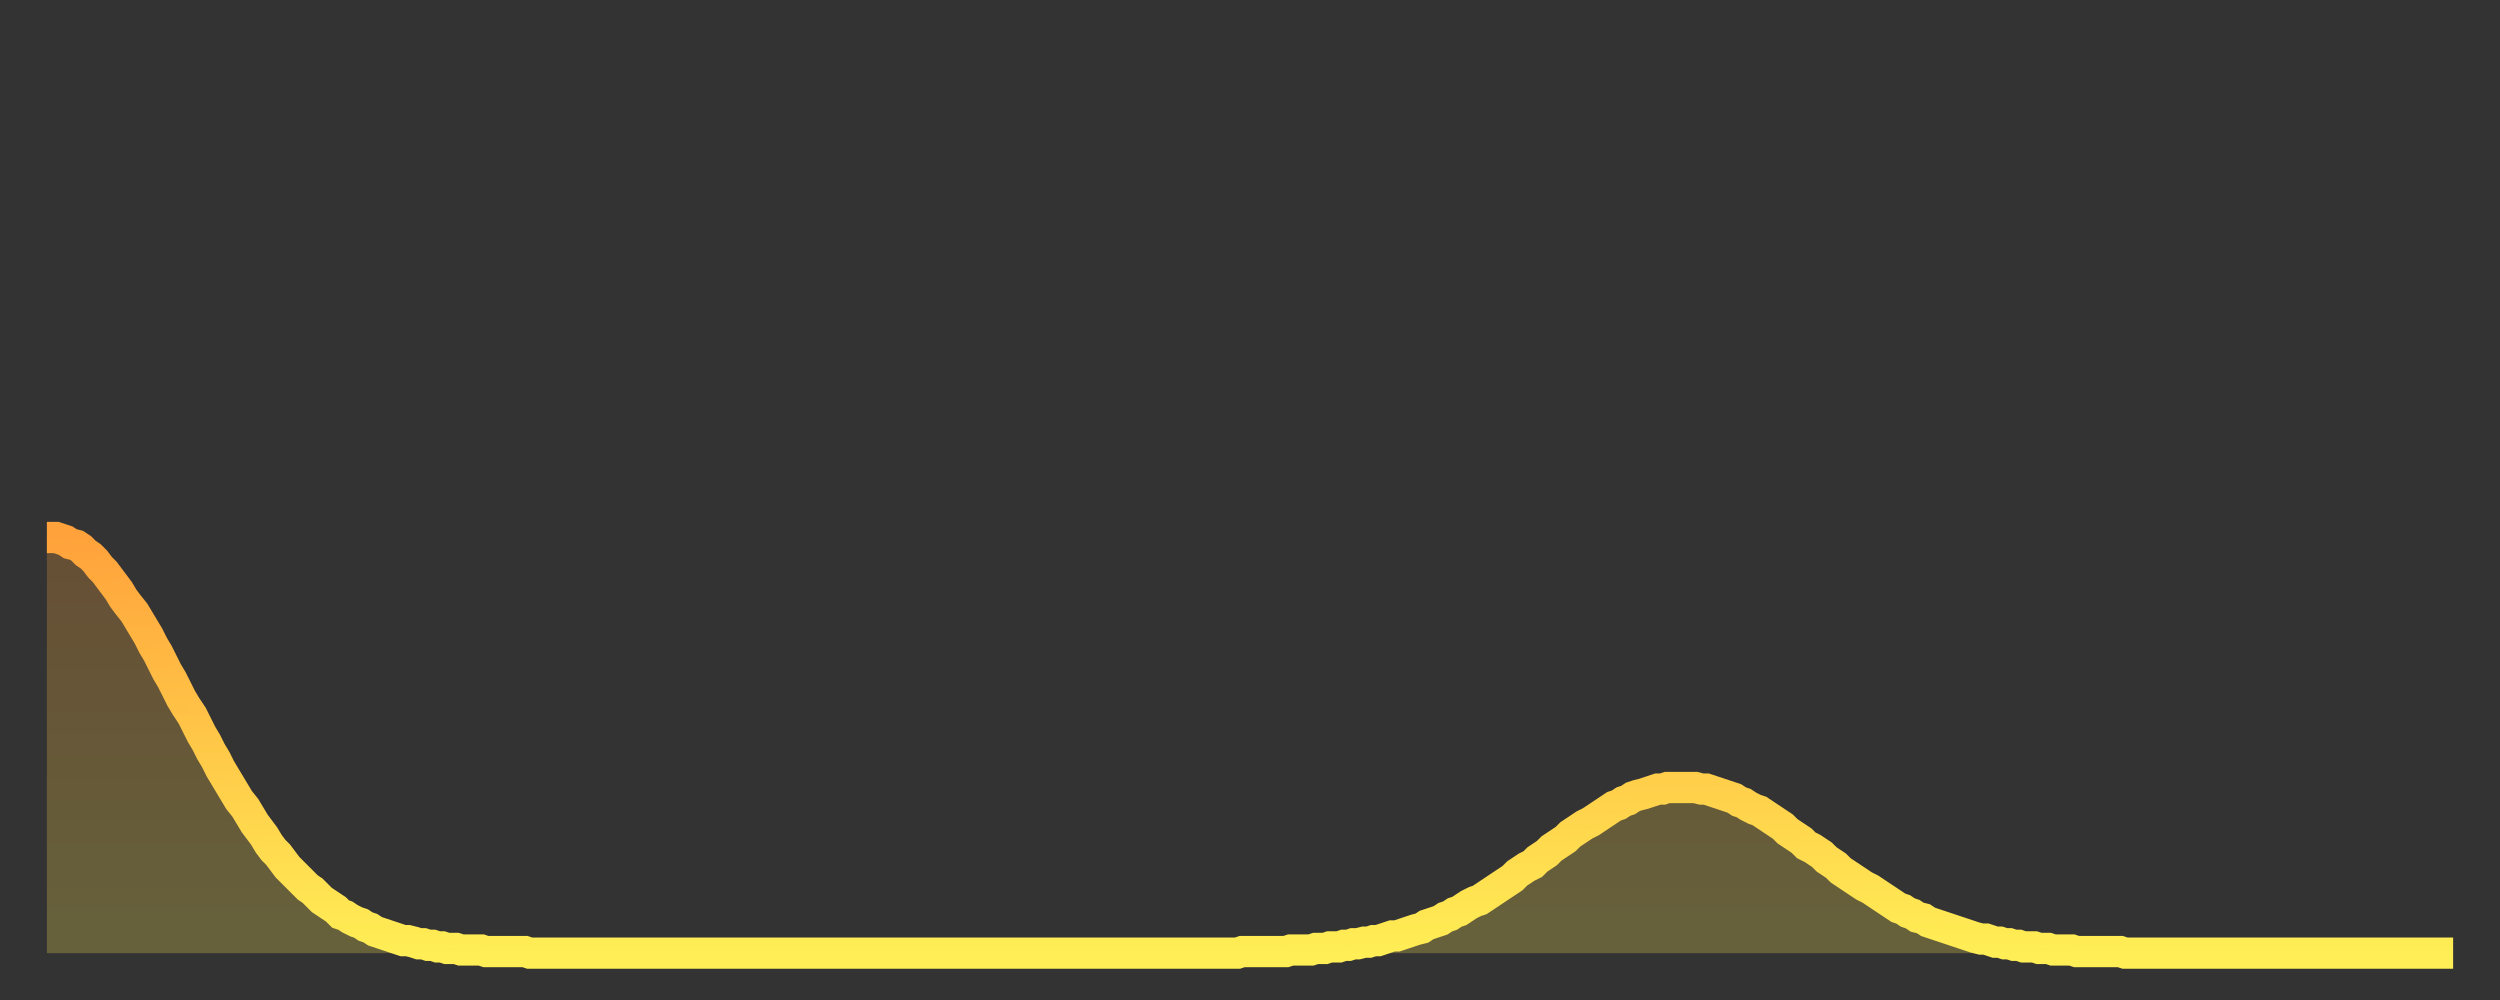 <?xml version="1.0" encoding="utf-8" ?>
<svg baseProfile="full" height="64" version="1.1" width="160" xmlns="http://www.w3.org/2000/svg" xmlns:ev="http://www.w3.org/2001/xml-events" xmlns:xlink="http://www.w3.org/1999/xlink"><rect width="100%" height="100%" fill="#333333" stroke="none"/><defs><linearGradient id="id26702" x1="0" x2="0" y1="0" y2="1"><stop offset="0%" stop-color="#ffa23b" /><stop offset="50%" stop-color="#ffc848" /><stop offset="100%" stop-color="#ffee55" /></linearGradient></defs><g transform="translate(3,3)"><g><path d="M 0.0 31.4 0.3 31.4 0.6 31.4 0.9 31.5 1.2 31.6 1.5 31.8 1.9 31.9 2.2 32.1 2.5 32.4 2.8 32.6 3.1 32.9 3.4 33.3 3.7 33.6 4.0 34.0 4.3 34.4 4.6 34.8 4.9 35.3 5.2 35.7 5.6 36.2 5.9 36.7 6.2 37.2 6.5 37.7 6.8 38.3 7.1 38.8 7.4 39.4 7.7 40.0 8.0 40.5 8.3 41.1 8.6 41.7 8.9 42.2 9.3 42.8 9.6 43.4 9.9 44.0 10.2 44.5 10.5 45.1 10.8 45.6 11.1 46.2 11.4 46.7 11.7 47.2 12.0 47.7 12.3 48.2 12.7 48.7 13.0 49.2 13.3 49.7 13.6 50.1 13.9 50.5 14.2 51.0 14.5 51.4 14.8 51.7 15.1 52.1 15.4 52.5 15.7 52.8 16.0 53.1 16.4 53.5 16.7 53.8 17.0 54.0 17.3 54.3 17.6 54.6 17.9 54.8 18.2 55.0 18.5 55.2 18.8 55.5 19.1 55.6 19.4 55.8 19.8 56.0 20.1 56.1 20.4 56.3 20.7 56.4 21.0 56.6 21.3 56.7 21.6 56.8 21.9 56.9 22.2 57.0 22.5 57.1 22.8 57.2 23.1 57.2 23.5 57.3 23.8 57.4 24.1 57.4 24.4 57.5 24.7 57.5 25.0 57.6 25.3 57.6 25.6 57.7 25.9 57.7 26.2 57.7 26.5 57.8 26.8 57.8 27.2 57.8 27.5 57.8 27.8 57.8 28.1 57.9 28.4 57.9 28.7 57.9 29.0 57.9 29.3 57.9 29.6 57.9 29.9 57.9 30.2 57.9 30.6 57.9 30.9 58.0 31.2 58.0 31.5 58.0 31.8 58.0 32.1 58.0 32.4 58.0 32.7 58.0 33.0 58.0 33.3 58.0 33.6 58.0 33.9 58.0 34.3 58.0 34.6 58.0 34.9 58.0 35.2 58.0 35.5 58.0 35.8 58.0 36.1 58.0 36.4 58.0 36.7 58.0 37.0 58.0 37.3 58.0 37.7 58.0 38.0 58.0 38.3 58.0 38.6 58.0 38.9 58.0 39.2 58.0 39.5 58.0 39.8 58.0 40.1 58.0 40.4 58.0 40.7 58.0 41.0 58.0 41.4 58.0 41.7 58.0 42.0 58.0 42.3 58.0 42.6 58.0 42.9 58.0 43.2 58.0 43.5 58.0 43.8 58.0 44.1 58.0 44.4 58.0 44.7 58.0 45.1 58.0 45.4 58.0 45.7 58.0 46.0 58.0 46.3 58.0 46.6 58.0 46.9 58.0 47.2 58.0 47.5 58.0 47.8 58.0 48.1 58.0 48.5 58.0 48.8 58.0 49.1 58.0 49.4 58.0 49.7 58.0 50.0 58.0 50.3 58.0 50.6 58.0 50.9 58.0 51.2 58.0 51.5 58.0 51.8 58.0 52.2 58.0 52.5 58.0 52.8 58.0 53.1 58.0 53.4 58.0 53.7 58.0 54.0 58.0 54.3 58.0 54.6 58.0 54.9 58.0 55.2 58.0 55.6 58.0 55.9 58.0 56.2 58.0 56.5 58.0 56.8 58.0 57.1 58.0 57.4 58.0 57.7 58.0 58.0 58.0 58.3 58.0 58.6 58.0 58.9 58.0 59.3 58.0 59.6 58.0 59.9 58.0 60.2 58.0 60.5 58.0 60.8 58.0 61.1 58.0 61.4 58.0 61.7 58.0 62.0 58.0 62.3 58.0 62.6 58.0 63.0 58.0 63.3 58.0 63.6 58.0 63.9 58.0 64.2 58.0 64.5 58.0 64.8 58.0 65.1 58.0 65.4 58.0 65.7 58.0 66.0 58.0 66.4 58.0 66.7 58.0 67.0 58.0 67.3 58.0 67.6 58.0 67.9 58.0 68.2 58.0 68.5 58.0 68.8 58.0 69.1 58.0 69.4 58.0 69.7 58.0 70.1 58.0 70.4 58.0 70.7 58.0 71.0 58.0 71.3 58.0 71.6 58.0 71.9 58.0 72.2 58.0 72.5 58.0 72.8 58.0 73.1 58.0 73.5 58.0 73.8 58.0 74.1 58.0 74.4 58.0 74.7 58.0 75.0 58.0 75.3 58.0 75.6 58.0 75.9 58.0 76.2 58.0 76.5 57.9 76.8 57.9 77.2 57.9 77.5 57.9 77.8 57.9 78.1 57.9 78.4 57.9 78.7 57.9 79.0 57.9 79.3 57.9 79.6 57.8 79.9 57.8 80.2 57.8 80.5 57.8 80.9 57.8 81.2 57.7 81.5 57.7 81.8 57.7 82.1 57.6 82.4 57.6 82.7 57.6 83.0 57.5 83.3 57.5 83.6 57.4 83.9 57.4 84.3 57.3 84.6 57.3 84.9 57.2 85.2 57.2 85.5 57.1 85.8 57.0 86.1 56.9 86.4 56.9 86.7 56.8 87.0 56.7 87.3 56.6 87.6 56.5 88.0 56.4 88.3 56.2 88.6 56.1 88.9 56.0 89.2 55.9 89.5 55.7 89.8 55.6 90.1 55.4 90.4 55.3 90.7 55.1 91.0 54.9 91.4 54.7 91.7 54.6 92.0 54.4 92.3 54.2 92.6 54.0 92.9 53.8 93.2 53.6 93.5 53.4 93.8 53.2 94.1 52.9 94.4 52.7 94.7 52.5 95.1 52.3 95.4 52.0 95.7 51.8 96.0 51.6 96.3 51.3 96.6 51.1 96.9 50.9 97.2 50.7 97.5 50.4 97.8 50.2 98.1 50.0 98.4 49.8 98.8 49.6 99.1 49.4 99.4 49.2 99.7 49.0 100.0 48.8 100.3 48.6 100.6 48.5 100.9 48.3 101.2 48.2 101.5 48.0 101.8 47.9 102.2 47.8 102.5 47.7 102.8 47.6 103.1 47.5 103.4 47.5 103.7 47.4 104.0 47.4 104.3 47.4 104.6 47.4 104.9 47.4 105.2 47.4 105.5 47.4 105.9 47.5 106.2 47.5 106.5 47.6 106.8 47.7 107.1 47.8 107.4 47.9 107.7 48.0 108.0 48.1 108.3 48.3 108.6 48.4 108.9 48.6 109.3 48.8 109.6 48.9 109.9 49.1 110.2 49.3 110.5 49.5 110.8 49.7 111.1 49.9 111.4 50.2 111.7 50.4 112.0 50.6 112.3 50.8 112.6 51.1 113.0 51.3 113.3 51.5 113.6 51.7 113.9 52.0 114.2 52.2 114.5 52.4 114.8 52.7 115.1 52.9 115.4 53.1 115.7 53.3 116.0 53.5 116.3 53.7 116.7 53.9 117.0 54.1 117.3 54.3 117.6 54.5 117.9 54.7 118.2 54.9 118.5 55.1 118.8 55.2 119.1 55.4 119.4 55.5 119.7 55.7 120.1 55.8 120.4 56.0 120.7 56.1 121.0 56.2 121.3 56.3 121.6 56.4 121.9 56.5 122.2 56.6 122.5 56.7 122.8 56.8 123.1 56.9 123.4 57.0 123.8 57.1 124.1 57.1 124.4 57.2 124.7 57.3 125.0 57.3 125.3 57.4 125.6 57.4 125.9 57.5 126.2 57.5 126.5 57.6 126.8 57.6 127.2 57.6 127.5 57.7 127.8 57.7 128.1 57.7 128.4 57.8 128.7 57.8 129.0 57.8 129.3 57.8 129.6 57.8 129.9 57.9 130.2 57.9 130.5 57.9 130.9 57.9 131.2 57.9 131.5 57.9 131.8 57.9 132.1 57.9 132.4 57.9 132.7 57.9 133.0 58.0 133.3 58.0 133.6 58.0 133.9 58.0 134.2 58.0 134.6 58.0 134.9 58.0 135.2 58.0 135.5 58.0 135.8 58.0 136.1 58.0 136.4 58.0 136.7 58.0 137.0 58.0 137.3 58.0 137.6 58.0 138.0 58.0 138.3 58.0 138.6 58.0 138.9 58.0 139.2 58.0 139.5 58.0 139.8 58.0 140.1 58.0 140.4 58.0 140.7 58.0 141.0 58.0 141.3 58.0 141.7 58.0 142.0 58.0 142.3 58.0 142.6 58.0 142.9 58.0 143.2 58.0 143.5 58.0 143.8 58.0 144.1 58.0 144.4 58.0 144.7 58.0 145.1 58.0 145.4 58.0 145.7 58.0 146.0 58.0 146.3 58.0 146.6 58.0 146.9 58.0 147.2 58.0 147.5 58.0 147.8 58.0 148.1 58.0 148.4 58.0 148.8 58.0 149.1 58.0 149.4 58.0 149.7 58.0 150.0 58.0 150.3 58.0 150.6 58.0 150.9 58.0 151.2 58.0 151.5 58.0 151.8 58.0 152.1 58.0 152.5 58.0 152.8 58.0 153.1 58.0 153.4 58.0 153.7 58.0 154.0 58.0" fill="none" id="graph-curve" opacity="1" stroke="url(#id26702)" stroke-width="2" /><path d="M 0 58 L 0.0 31.4 0.3 31.4 0.6 31.4 0.9 31.5 1.2 31.6 1.5 31.8 1.9 31.9 2.2 32.1 2.5 32.4 2.8 32.6 3.1 32.9 3.4 33.3 3.7 33.6 4.0 34.0 4.3 34.4 4.6 34.8 4.9 35.3 5.2 35.7 5.6 36.2 5.9 36.7 6.2 37.2 6.5 37.7 6.8 38.3 7.1 38.8 7.4 39.4 7.7 40.0 8.0 40.5 8.3 41.1 8.6 41.7 8.9 42.2 9.3 42.8 9.6 43.4 9.9 44.0 10.2 44.5 10.5 45.1 10.8 45.6 11.1 46.2 11.4 46.7 11.7 47.2 12.0 47.7 12.3 48.2 12.7 48.7 13.0 49.2 13.3 49.7 13.6 50.1 13.9 50.5 14.2 51.0 14.5 51.4 14.8 51.7 15.1 52.1 15.4 52.5 15.7 52.8 16.0 53.1 16.4 53.5 16.7 53.8 17.0 54.0 17.3 54.3 17.6 54.6 17.9 54.8 18.2 55.0 18.5 55.2 18.8 55.5 19.1 55.6 19.4 55.8 19.8 56.0 20.1 56.1 20.4 56.3 20.7 56.4 21.0 56.6 21.3 56.7 21.6 56.8 21.9 56.9 22.2 57.0 22.5 57.1 22.8 57.2 23.1 57.2 23.5 57.3 23.8 57.4 24.1 57.4 24.4 57.5 24.7 57.5 25.0 57.6 25.3 57.6 25.6 57.7 25.9 57.7 26.2 57.7 26.5 57.8 26.8 57.8 27.2 57.8 27.5 57.8 27.8 57.8 28.1 57.9 28.4 57.9 28.7 57.9 29.0 57.9 29.3 57.9 29.6 57.9 29.9 57.9 30.2 57.9 30.6 57.9 30.9 58.0 31.2 58.0 31.5 58.0 31.8 58.0 32.1 58.0 32.4 58.0 32.7 58.0 33.0 58.0 33.3 58.0 33.6 58.0 33.9 58.0 34.3 58.0 34.6 58.0 34.9 58.0 35.2 58.0 35.5 58.0 35.8 58.0 36.1 58.0 36.4 58.0 36.7 58.0 37.0 58.0 37.3 58.0 37.7 58.0 38.0 58.0 38.3 58.0 38.6 58.0 38.9 58.0 39.2 58.0 39.5 58.0 39.8 58.0 40.1 58.0 40.4 58.0 40.7 58.0 41.0 58.0 41.4 58.0 41.7 58.0 42.0 58.0 42.3 58.0 42.6 58.0 42.9 58.0 43.2 58.0 43.5 58.0 43.8 58.0 44.1 58.0 44.4 58.0 44.7 58.0 45.1 58.0 45.4 58.0 45.7 58.0 46.0 58.0 46.3 58.0 46.6 58.0 46.9 58.0 47.2 58.0 47.5 58.0 47.8 58.0 48.1 58.0 48.5 58.0 48.8 58.0 49.1 58.0 49.4 58.0 49.7 58.0 50.0 58.0 50.3 58.0 50.6 58.0 50.9 58.0 51.2 58.0 51.5 58.0 51.8 58.0 52.2 58.0 52.5 58.0 52.8 58.0 53.1 58.0 53.4 58.0 53.7 58.0 54.0 58.0 54.3 58.0 54.6 58.0 54.9 58.0 55.2 58.0 55.6 58.0 55.9 58.0 56.2 58.0 56.5 58.0 56.8 58.0 57.1 58.0 57.4 58.0 57.7 58.0 58.0 58.0 58.3 58.0 58.6 58.0 58.9 58.0 59.3 58.0 59.6 58.0 59.9 58.0 60.2 58.0 60.5 58.0 60.8 58.0 61.1 58.0 61.4 58.0 61.7 58.0 62.0 58.0 62.3 58.0 62.6 58.0 63.0 58.0 63.3 58.0 63.6 58.0 63.9 58.0 64.2 58.0 64.5 58.0 64.8 58.0 65.1 58.0 65.4 58.0 65.7 58.0 66.0 58.0 66.4 58.0 66.7 58.0 67.0 58.0 67.3 58.0 67.6 58.0 67.9 58.0 68.2 58.0 68.5 58.0 68.8 58.0 69.1 58.0 69.4 58.0 69.7 58.0 70.1 58.0 70.4 58.0 70.7 58.0 71.0 58.0 71.3 58.0 71.6 58.0 71.9 58.0 72.2 58.0 72.5 58.0 72.8 58.0 73.1 58.0 73.5 58.0 73.8 58.0 74.1 58.0 74.4 58.0 74.7 58.0 75.0 58.0 75.3 58.0 75.6 58.0 75.9 58.0 76.2 58.0 76.5 57.9 76.8 57.9 77.2 57.9 77.5 57.9 77.8 57.9 78.1 57.9 78.4 57.9 78.7 57.9 79.0 57.9 79.3 57.9 79.6 57.8 79.9 57.8 80.2 57.8 80.5 57.8 80.9 57.8 81.2 57.7 81.5 57.7 81.8 57.7 82.1 57.6 82.4 57.6 82.7 57.6 83.0 57.5 83.3 57.5 83.6 57.4 83.9 57.4 84.3 57.3 84.6 57.3 84.9 57.2 85.2 57.2 85.5 57.1 85.8 57.0 86.1 56.9 86.4 56.9 86.7 56.8 87.0 56.7 87.3 56.6 87.6 56.5 88.0 56.4 88.3 56.2 88.6 56.1 88.9 56.0 89.2 55.9 89.5 55.7 89.8 55.6 90.1 55.4 90.4 55.3 90.7 55.1 91.0 54.9 91.4 54.7 91.7 54.6 92.0 54.4 92.3 54.2 92.6 54.0 92.9 53.8 93.2 53.6 93.5 53.4 93.8 53.2 94.1 52.9 94.4 52.7 94.7 52.5 95.1 52.3 95.4 52.0 95.7 51.8 96.0 51.6 96.3 51.3 96.6 51.1 96.9 50.9 97.2 50.7 97.5 50.4 97.8 50.2 98.1 50.0 98.4 49.8 98.8 49.6 99.1 49.4 99.4 49.2 99.7 49.0 100.0 48.8 100.3 48.6 100.6 48.5 100.9 48.3 101.2 48.2 101.5 48.0 101.8 47.9 102.2 47.8 102.5 47.7 102.8 47.6 103.1 47.5 103.4 47.5 103.7 47.4 104.0 47.4 104.3 47.4 104.6 47.4 104.9 47.4 105.2 47.4 105.5 47.4 105.9 47.5 106.2 47.5 106.5 47.6 106.8 47.7 107.1 47.8 107.4 47.9 107.7 48.0 108.0 48.1 108.3 48.3 108.6 48.4 108.9 48.6 109.3 48.8 109.6 48.9 109.9 49.1 110.2 49.3 110.5 49.5 110.8 49.7 111.1 49.9 111.4 50.2 111.7 50.4 112.0 50.6 112.3 50.8 112.6 51.1 113.0 51.3 113.3 51.5 113.6 51.7 113.9 52.0 114.2 52.2 114.5 52.4 114.8 52.7 115.1 52.9 115.4 53.1 115.7 53.3 116.0 53.5 116.3 53.7 116.7 53.9 117.0 54.1 117.3 54.3 117.6 54.5 117.9 54.7 118.2 54.9 118.5 55.1 118.8 55.2 119.1 55.4 119.4 55.5 119.7 55.7 120.1 55.8 120.4 56.0 120.7 56.1 121.0 56.2 121.3 56.3 121.6 56.4 121.9 56.5 122.2 56.6 122.5 56.7 122.8 56.8 123.1 56.9 123.4 57.0 123.8 57.1 124.1 57.1 124.4 57.2 124.7 57.3 125.0 57.3 125.3 57.4 125.6 57.4 125.9 57.5 126.2 57.5 126.5 57.6 126.8 57.6 127.2 57.6 127.5 57.7 127.8 57.7 128.1 57.7 128.4 57.8 128.7 57.8 129.0 57.8 129.3 57.8 129.6 57.8 129.9 57.9 130.2 57.9 130.5 57.9 130.9 57.9 131.2 57.9 131.5 57.9 131.8 57.9 132.1 57.9 132.4 57.9 132.7 57.9 133.0 58.0 133.3 58.0 133.6 58.0 133.9 58.0 134.2 58.0 134.6 58.0 134.9 58.0 135.2 58.0 135.5 58.0 135.8 58.0 136.1 58.0 136.4 58.0 136.7 58.0 137.0 58.0 137.3 58.0 137.6 58.0 138.0 58.0 138.3 58.0 138.6 58.0 138.9 58.0 139.2 58.0 139.5 58.0 139.8 58.0 140.1 58.0 140.4 58.0 140.7 58.0 141.0 58.0 141.3 58.0 141.7 58.0 142.0 58.0 142.3 58.0 142.6 58.0 142.9 58.0 143.2 58.0 143.5 58.0 143.8 58.0 144.1 58.0 144.4 58.0 144.7 58.0 145.1 58.0 145.4 58.0 145.7 58.0 146.0 58.0 146.3 58.0 146.6 58.0 146.9 58.0 147.2 58.0 147.5 58.0 147.8 58.0 148.1 58.0 148.4 58.0 148.8 58.0 149.1 58.0 149.4 58.0 149.7 58.0 150.0 58.0 150.3 58.0 150.6 58.0 150.9 58.0 151.2 58.0 151.5 58.0 151.8 58.0 152.1 58.0 152.5 58.0 152.8 58.0 153.1 58.0 153.4 58.0 153.7 58.0 154.0 58.0 154 58" fill="url(#id26702)" fill-opacity=".25" id="graph-shadow" /></g></g></svg>